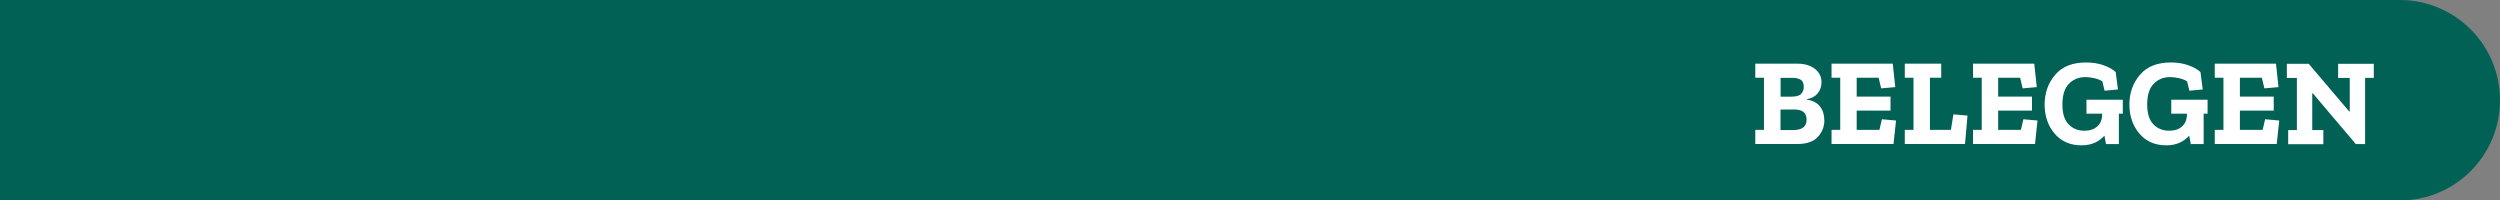 <?xml version="1.0" encoding="UTF-8"?>
<svg xmlns="http://www.w3.org/2000/svg" id="Laag_2" viewBox="0 0 299.31 24" width="299.31" height="24" x="0" y="0"><rect x="0" y="0" width="299.31" height="24" fill="#808080" stroke="none"/><defs><style>.cls-1{fill:#006154;}.cls-2{fill:#fff;}</style></defs><g id="Laag_1-2"><g><path class="cls-1" d="M287.31,0H0V24H287.31c6.63,0,12-5.37,12-12s-5.37-12-12-12Z"/><g><path class="cls-2" d="M218.42,14.39c0,.77-.26,1.44-.78,2s-1.33,.85-2.43,.85h-5.06v-1.69h1.04v-6.24h-1.04v-1.69h5c.88,0,1.58,.2,2.12,.61,.54,.41,.81,.95,.81,1.63,0,.5-.15,.94-.46,1.32-.31,.37-.74,.61-1.29,.69v.06c.69,.1,1.21,.37,1.56,.81,.35,.44,.52,.99,.52,1.63Zm-2.47-3.99c0-.43-.13-.72-.39-.87-.26-.14-.57-.21-.92-.21h-1.46v2.25h1.32c.56,0,.95-.11,1.15-.34s.31-.5,.31-.83Zm.34,3.92c0-.81-.49-1.21-1.46-1.21h-1.66v2.46h1.52c1.06,0,1.6-.41,1.6-1.24Z"/><path class="cls-2" d="M226.7,17.24h-7.42v-1.69h1.04v-6.24h-1.04v-1.69h7.33l.3,2.81-1.69,.15-.3-1.27h-2.63v2.26h4.05v1.67h-4.05v2.31h2.72l.3-1.27,1.69,.15-.3,2.81Z"/><path class="cls-2" d="M235.27,17.24h-7.22v-1.69h1.04v-6.24h-1.04v-1.69h4.36v1.69h-1.35v6.24h2.51l.3-1.86,1.69,.15-.3,3.4Z"/><path class="cls-2" d="M243.64,17.24h-7.42v-1.69h1.04v-6.24h-1.04v-1.69h7.33l.3,2.81-1.69,.15-.3-1.27h-2.63v2.26h4.05v1.67h-4.05v2.31h2.72l.3-1.27,1.69,.15-.3,2.81Z"/><path class="cls-2" d="M254.15,13.61h-.47v3.64h-1.54l-.19-1.01c-.3,.34-.67,.62-1.13,.84-.46,.21-1,.32-1.62,.32-1.35,0-2.42-.47-3.22-1.41-.79-.94-1.19-2.09-1.19-3.48s.42-2.56,1.26-3.55c.84-.99,2.07-1.48,3.7-1.48,.78,0,1.49,.11,2.12,.34,.64,.23,1.11,.5,1.43,.81l.27,2.08-1.6,.15-.27-1.12c-.26-.17-.58-.29-.97-.38s-.75-.13-1.07-.13c-.79,0-1.44,.27-1.96,.8-.52,.53-.78,1.35-.78,2.46s.24,1.86,.73,2.38c.49,.52,1.12,.78,1.9,.78,.65,0,1.17-.17,1.55-.52,.38-.34,.58-.83,.58-1.46v-.06h-1.88v-1.67h4.35v1.67Z"/><path class="cls-2" d="M264.3,13.61h-.47v3.64h-1.54l-.19-1.01c-.3,.34-.67,.62-1.13,.84-.46,.21-1,.32-1.62,.32-1.35,0-2.42-.47-3.22-1.41-.79-.94-1.19-2.09-1.19-3.48s.42-2.56,1.26-3.55c.84-.99,2.07-1.48,3.7-1.48,.78,0,1.49,.11,2.12,.34,.64,.23,1.11,.5,1.43,.81l.27,2.08-1.6,.15-.27-1.12c-.26-.17-.58-.29-.97-.38s-.75-.13-1.07-.13c-.79,0-1.44,.27-1.96,.8-.52,.53-.78,1.35-.78,2.46s.24,1.86,.73,2.38c.49,.52,1.12,.78,1.9,.78,.65,0,1.17-.17,1.55-.52,.38-.34,.58-.83,.58-1.46v-.06h-1.88v-1.67h4.35v1.67Z"/><path class="cls-2" d="M272.58,17.24h-7.42v-1.69h1.04v-6.24h-1.04v-1.69h7.33l.3,2.81-1.69,.15-.3-1.27h-2.63v2.26h4.05v1.67h-4.05v2.31h2.72l.3-1.27,1.69,.15-.3,2.81Z"/><path class="cls-2" d="M284.2,9.32h-1.04v7.93h-1.11l-5.16-6.09h-.06v4.41h1.33v1.69h-4.21v-1.69h1.04v-6.24h-1.2v-1.69h2.62l4.85,5.71h.06v-4.02h-1.39v-1.69h4.27v1.69Z"/></g></g></g></svg>
